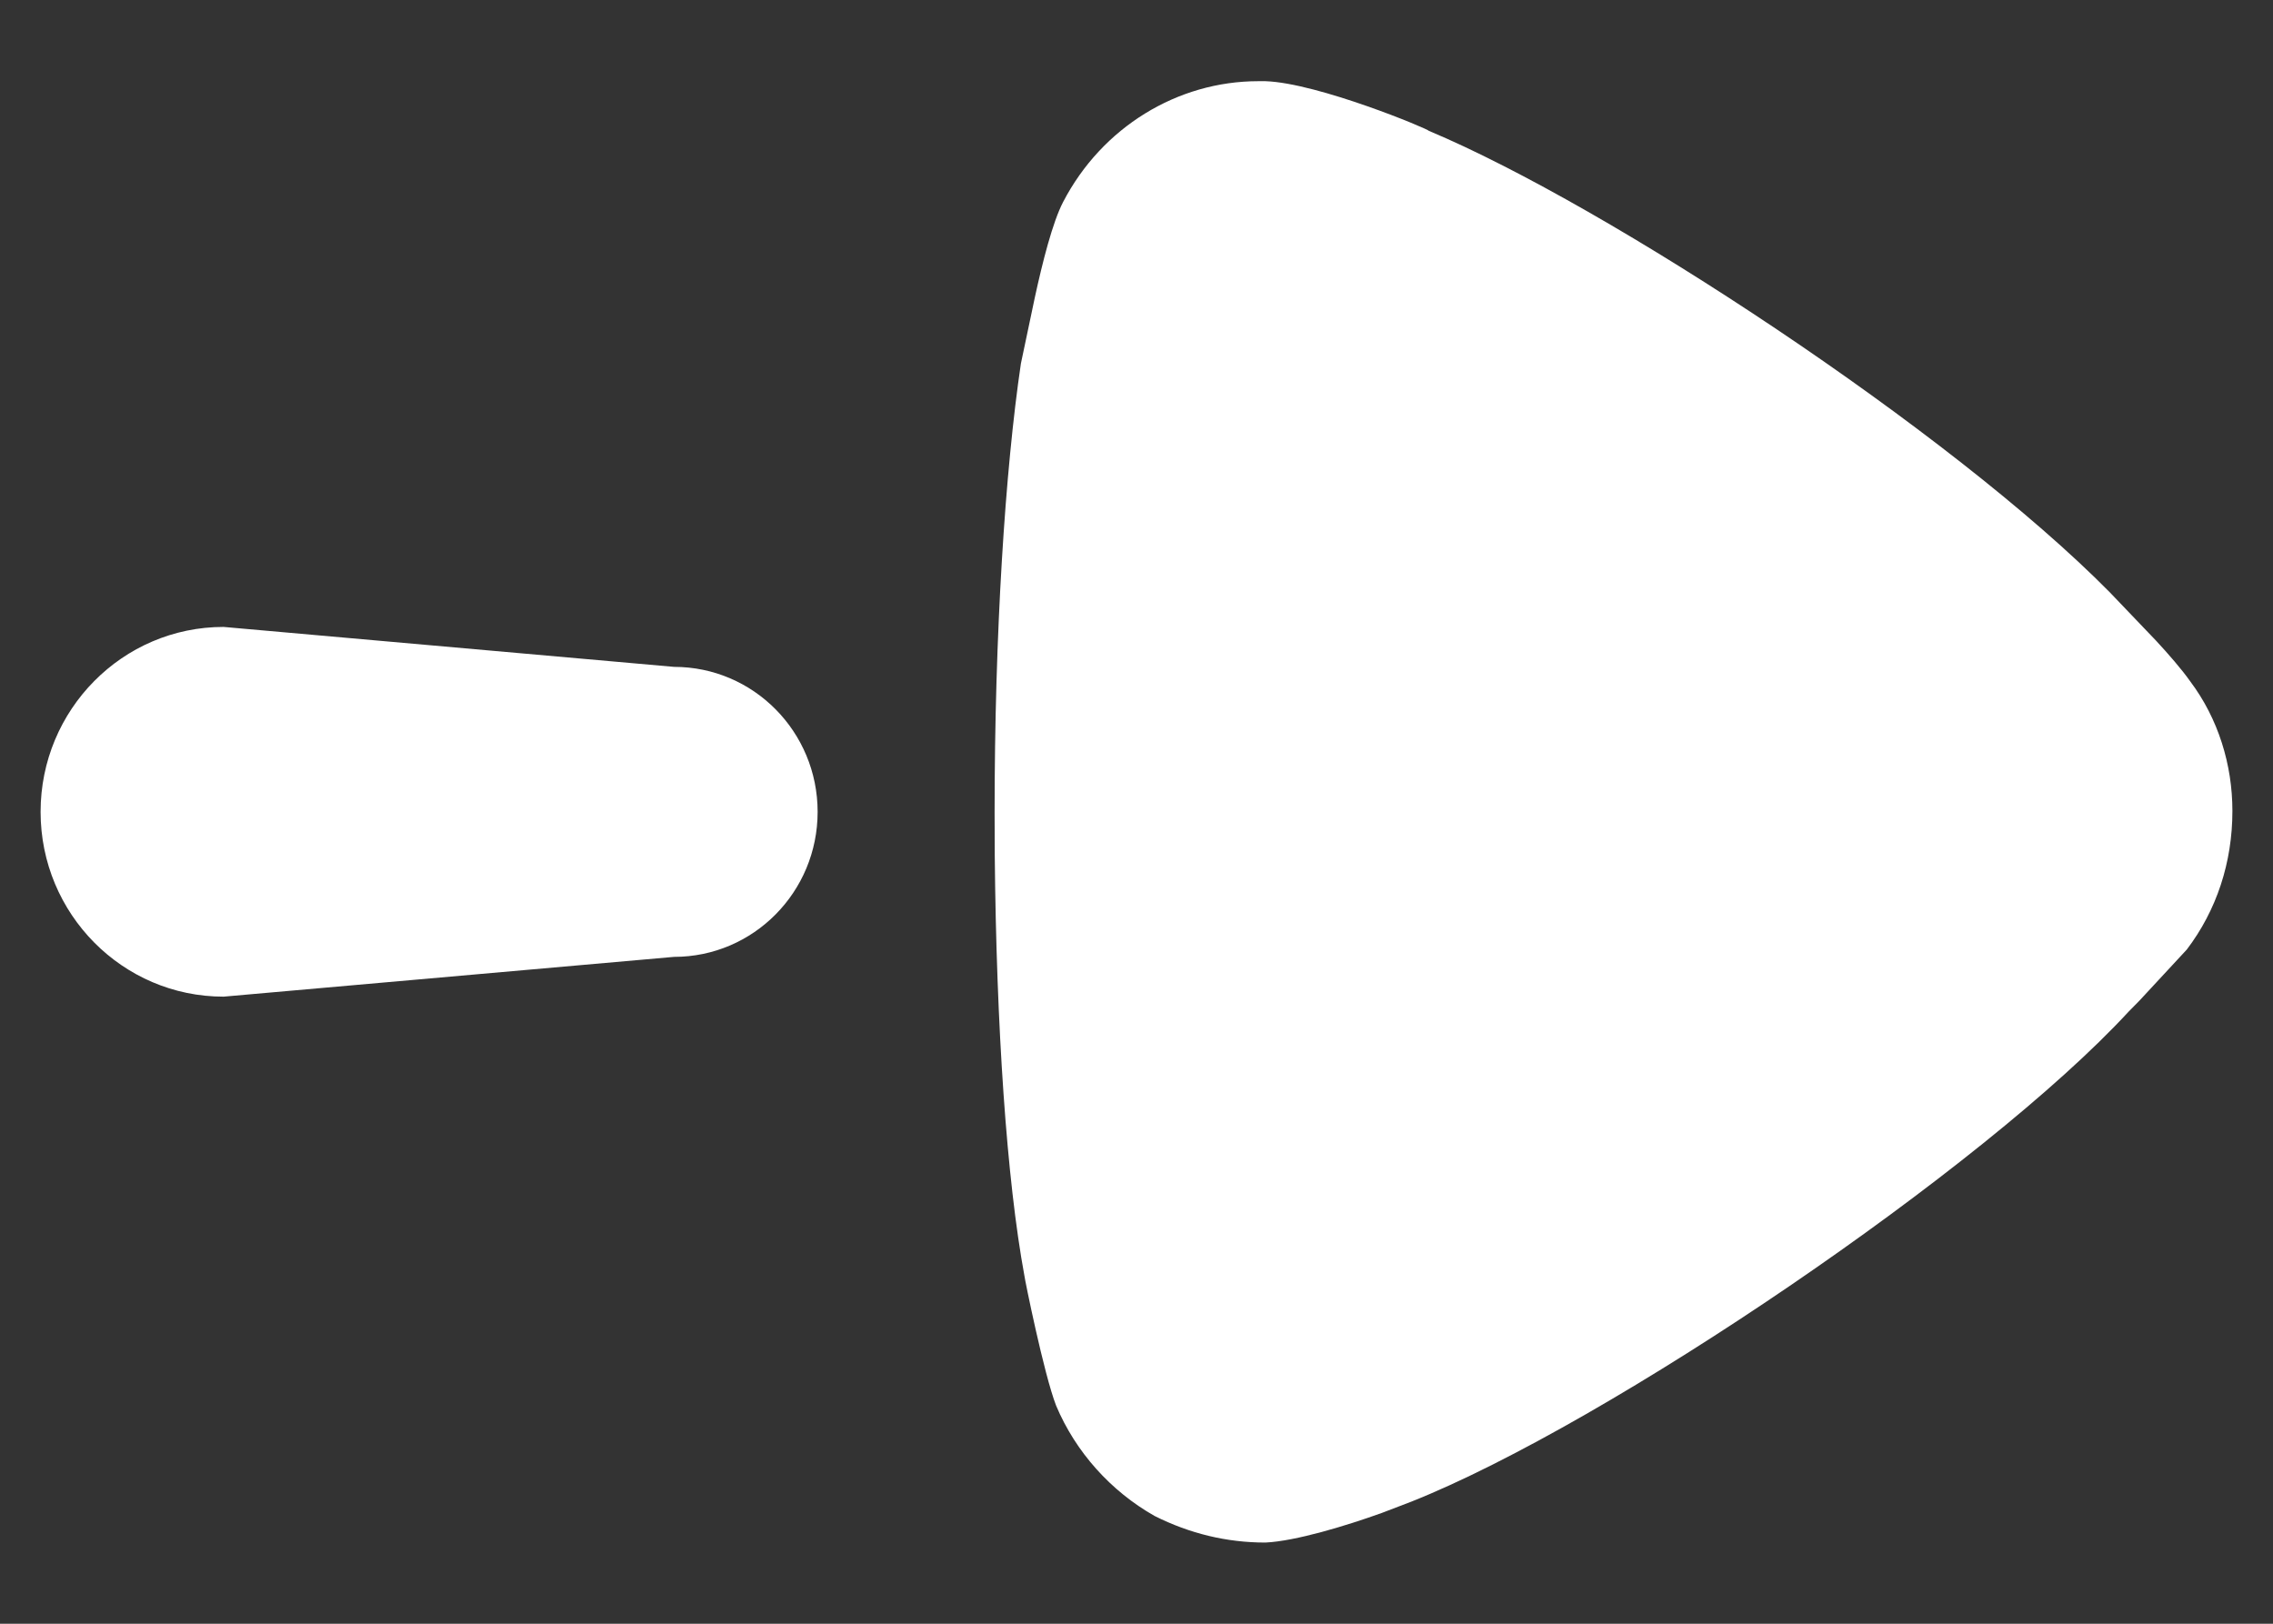 <svg width="14" height="10" viewBox="0 0 14 10" fill="none" xmlns="http://www.w3.org/2000/svg">
<rect x="0" y="0" width="14" height="10" fill="#333333" stroke="none"/>
<path fill-rule="evenodd" clip-rule="evenodd" d="M6.126 5.005L6.127 5.271C6.137 6.324 6.2 7.264 6.31 7.859C6.31 7.87 6.429 8.461 6.505 8.657C6.625 8.942 6.841 9.183 7.111 9.336C7.328 9.445 7.556 9.5 7.794 9.5C7.981 9.491 8.29 9.397 8.51 9.318L8.693 9.248C9.905 8.766 12.223 7.193 13.111 6.23L13.177 6.163L13.469 5.848C13.653 5.606 13.75 5.311 13.75 4.994C13.75 4.71 13.663 4.426 13.49 4.196C13.438 4.122 13.354 4.026 13.28 3.946L12.995 3.648C12.017 2.657 9.899 1.266 8.801 0.806C8.801 0.796 8.119 0.511 7.794 0.5H7.75C7.252 0.5 6.787 0.784 6.548 1.244C6.483 1.369 6.421 1.615 6.374 1.831L6.288 2.239C6.191 2.895 6.126 3.901 6.126 5.005ZM1.377 3.861C0.755 3.861 0.25 4.371 0.25 5C0.25 5.628 0.755 6.138 1.377 6.138L4.152 5.893C4.64 5.893 5.036 5.494 5.036 5C5.036 4.506 4.64 4.107 4.152 4.107L1.377 3.861Z" fill="white"/>
</svg>
